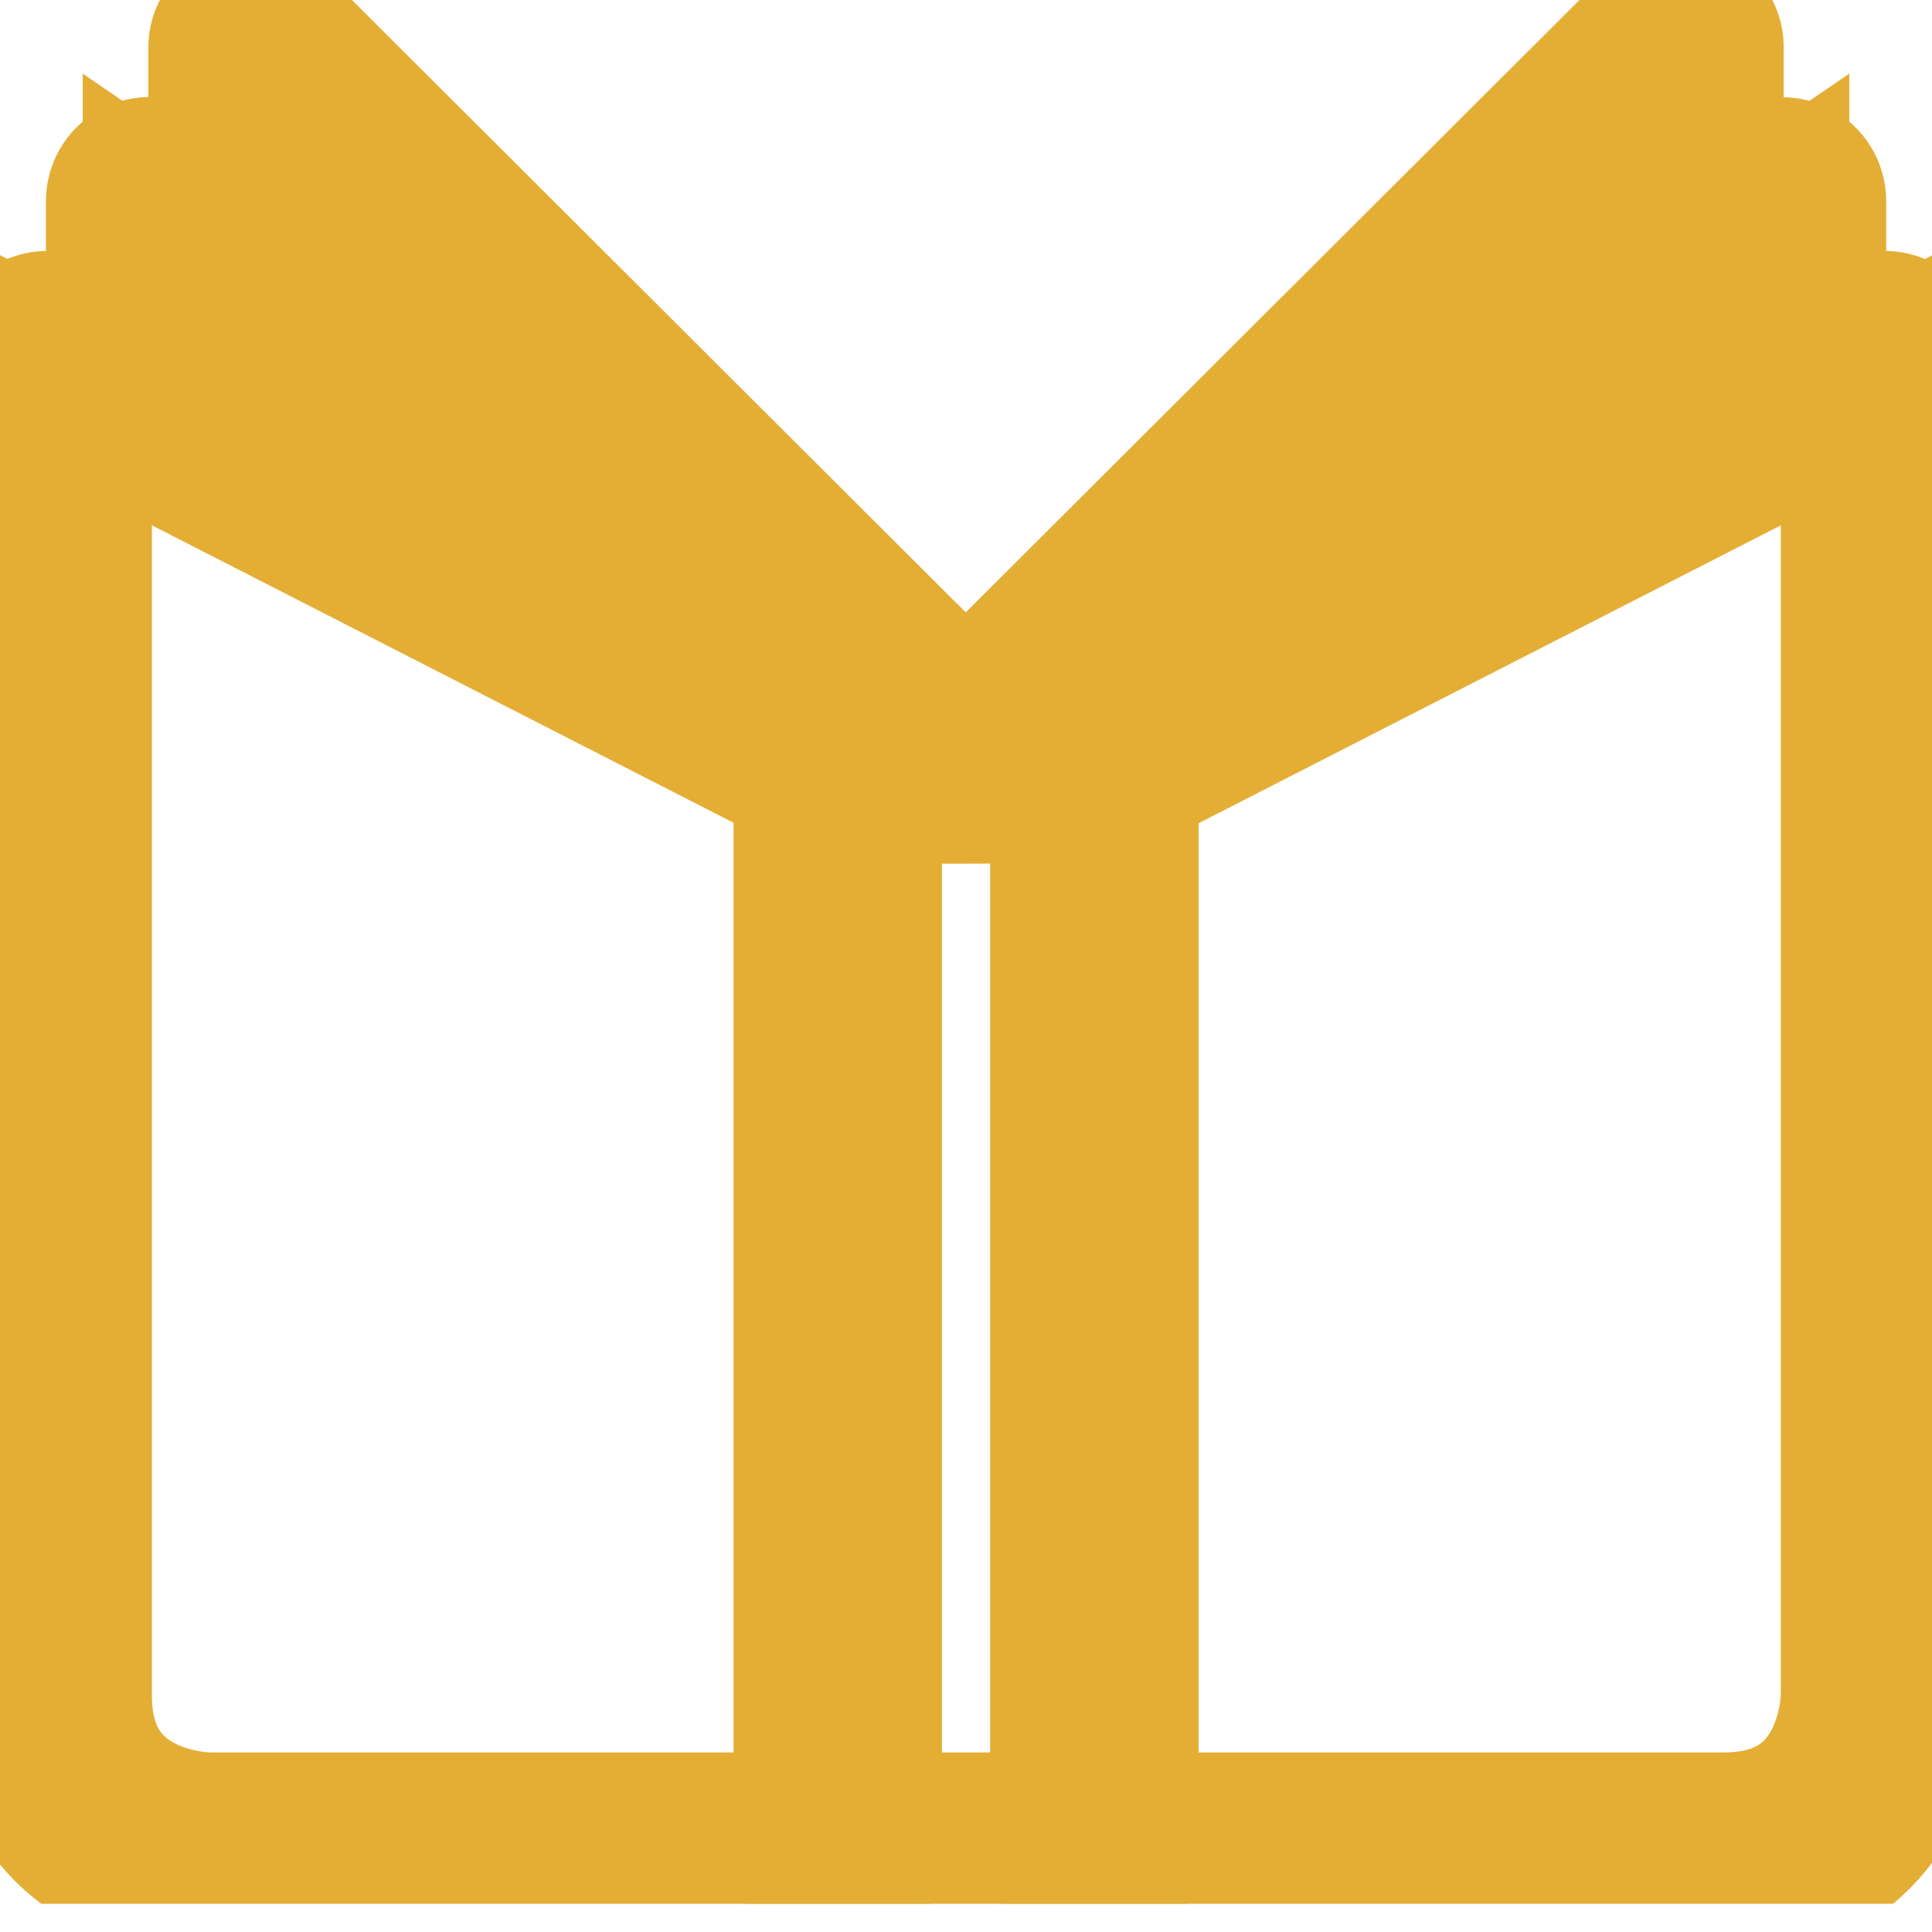 <svg width="16" height="16" viewBox="0 0 16 16" fill="none" xmlns="http://www.w3.org/2000/svg">
<g clip-path="url(#clip0_3709_1061)">
<path d="M14.274 15.525H1.729C1.729 15.525 0.242 15.508 0.242 14.038V2.939C0.242 2.885 0.269 2.837 0.313 2.81C0.358 2.783 0.415 2.78 0.463 2.804L6.976 6.133H9.026L15.54 2.804C15.587 2.78 15.641 2.783 15.689 2.81C15.733 2.837 15.76 2.888 15.76 2.939V14.038C15.76 14.038 15.743 15.525 14.274 15.525ZM0.548 3.19V14.042C0.548 15.202 1.681 15.223 1.729 15.223H14.277C15.438 15.223 15.458 14.089 15.458 14.042V3.19L9.135 6.425C9.114 6.435 9.091 6.442 9.067 6.442H6.942C6.918 6.442 6.895 6.435 6.874 6.425L0.548 3.19Z" fill="#E4AE35" stroke="#E4AE35" stroke-width="1.42" stroke-miterlimit="10"/>
<path d="M8 6.439C7.97 6.439 7.939 6.428 7.915 6.412L1.395 1.955V3.374C1.395 3.459 1.327 3.527 1.243 3.527C1.158 3.527 1.09 3.459 1.09 3.374V1.667C1.09 1.609 1.12 1.558 1.171 1.531C1.222 1.504 1.28 1.507 1.327 1.541L8.085 6.16C8.153 6.208 8.173 6.303 8.126 6.371C8.095 6.415 8.048 6.439 8 6.439Z" fill="#E4AE35" stroke="#E4AE35" stroke-width="1.42" stroke-miterlimit="10"/>
<path d="M7.999 6.439C7.962 6.439 7.921 6.425 7.891 6.395L2.243 0.76V2.196C2.243 2.281 2.175 2.349 2.09 2.349C2.005 2.349 1.938 2.281 1.938 2.196V0.394C1.938 0.333 1.975 0.278 2.033 0.255C2.09 0.231 2.155 0.244 2.199 0.289L8.108 6.184C8.169 6.242 8.169 6.34 8.108 6.398C8.078 6.429 8.04 6.442 7.999 6.442V6.439Z" fill="#E4AE35" stroke="#E4AE35" stroke-width="1.42" stroke-miterlimit="10"/>
<path d="M8 6.439C7.953 6.439 7.905 6.415 7.874 6.371C7.827 6.303 7.844 6.208 7.915 6.16L14.673 1.541C14.72 1.51 14.778 1.507 14.829 1.531C14.88 1.558 14.911 1.609 14.911 1.667V3.374C14.911 3.459 14.843 3.527 14.758 3.527C14.673 3.527 14.605 3.459 14.605 3.374V1.955L8.085 6.412C8.058 6.429 8.027 6.439 8 6.439Z" fill="#E4AE35" stroke="#E4AE35" stroke-width="1.42" stroke-miterlimit="10"/>
<path d="M8 6.439C7.959 6.439 7.921 6.425 7.891 6.395C7.833 6.333 7.833 6.238 7.891 6.181L13.8 0.285C13.844 0.241 13.909 0.227 13.966 0.251C14.024 0.275 14.062 0.329 14.062 0.39V2.193C14.062 2.277 13.994 2.345 13.909 2.345C13.824 2.345 13.756 2.277 13.756 2.193V0.76L8.108 6.395C8.078 6.425 8.04 6.439 8 6.439Z" fill="#E4AE35" stroke="#E4AE35" stroke-width="1.42" stroke-miterlimit="10"/>
<path d="M9.063 15.525C8.978 15.525 8.91 15.457 8.91 15.372V6.286C8.91 6.201 8.978 6.133 9.063 6.133C9.148 6.133 9.216 6.201 9.216 6.286V15.372C9.216 15.457 9.148 15.525 9.063 15.525Z" fill="#E4AE35" stroke="#E4AE35" stroke-width="1.42" stroke-miterlimit="10"/>
<path d="M6.938 15.525C6.853 15.525 6.785 15.457 6.785 15.372V6.286C6.785 6.201 6.853 6.133 6.938 6.133C7.023 6.133 7.091 6.201 7.091 6.286V15.372C7.091 15.457 7.023 15.525 6.938 15.525Z" fill="#E4AE35" stroke="#E4AE35" stroke-width="1.42" stroke-miterlimit="10"/>
</g>
<defs>
<clipPath id="clip0_3709_1061">
<rect width="16" height="15.766" fill="white"/>
</clipPath>
</defs>
</svg>
